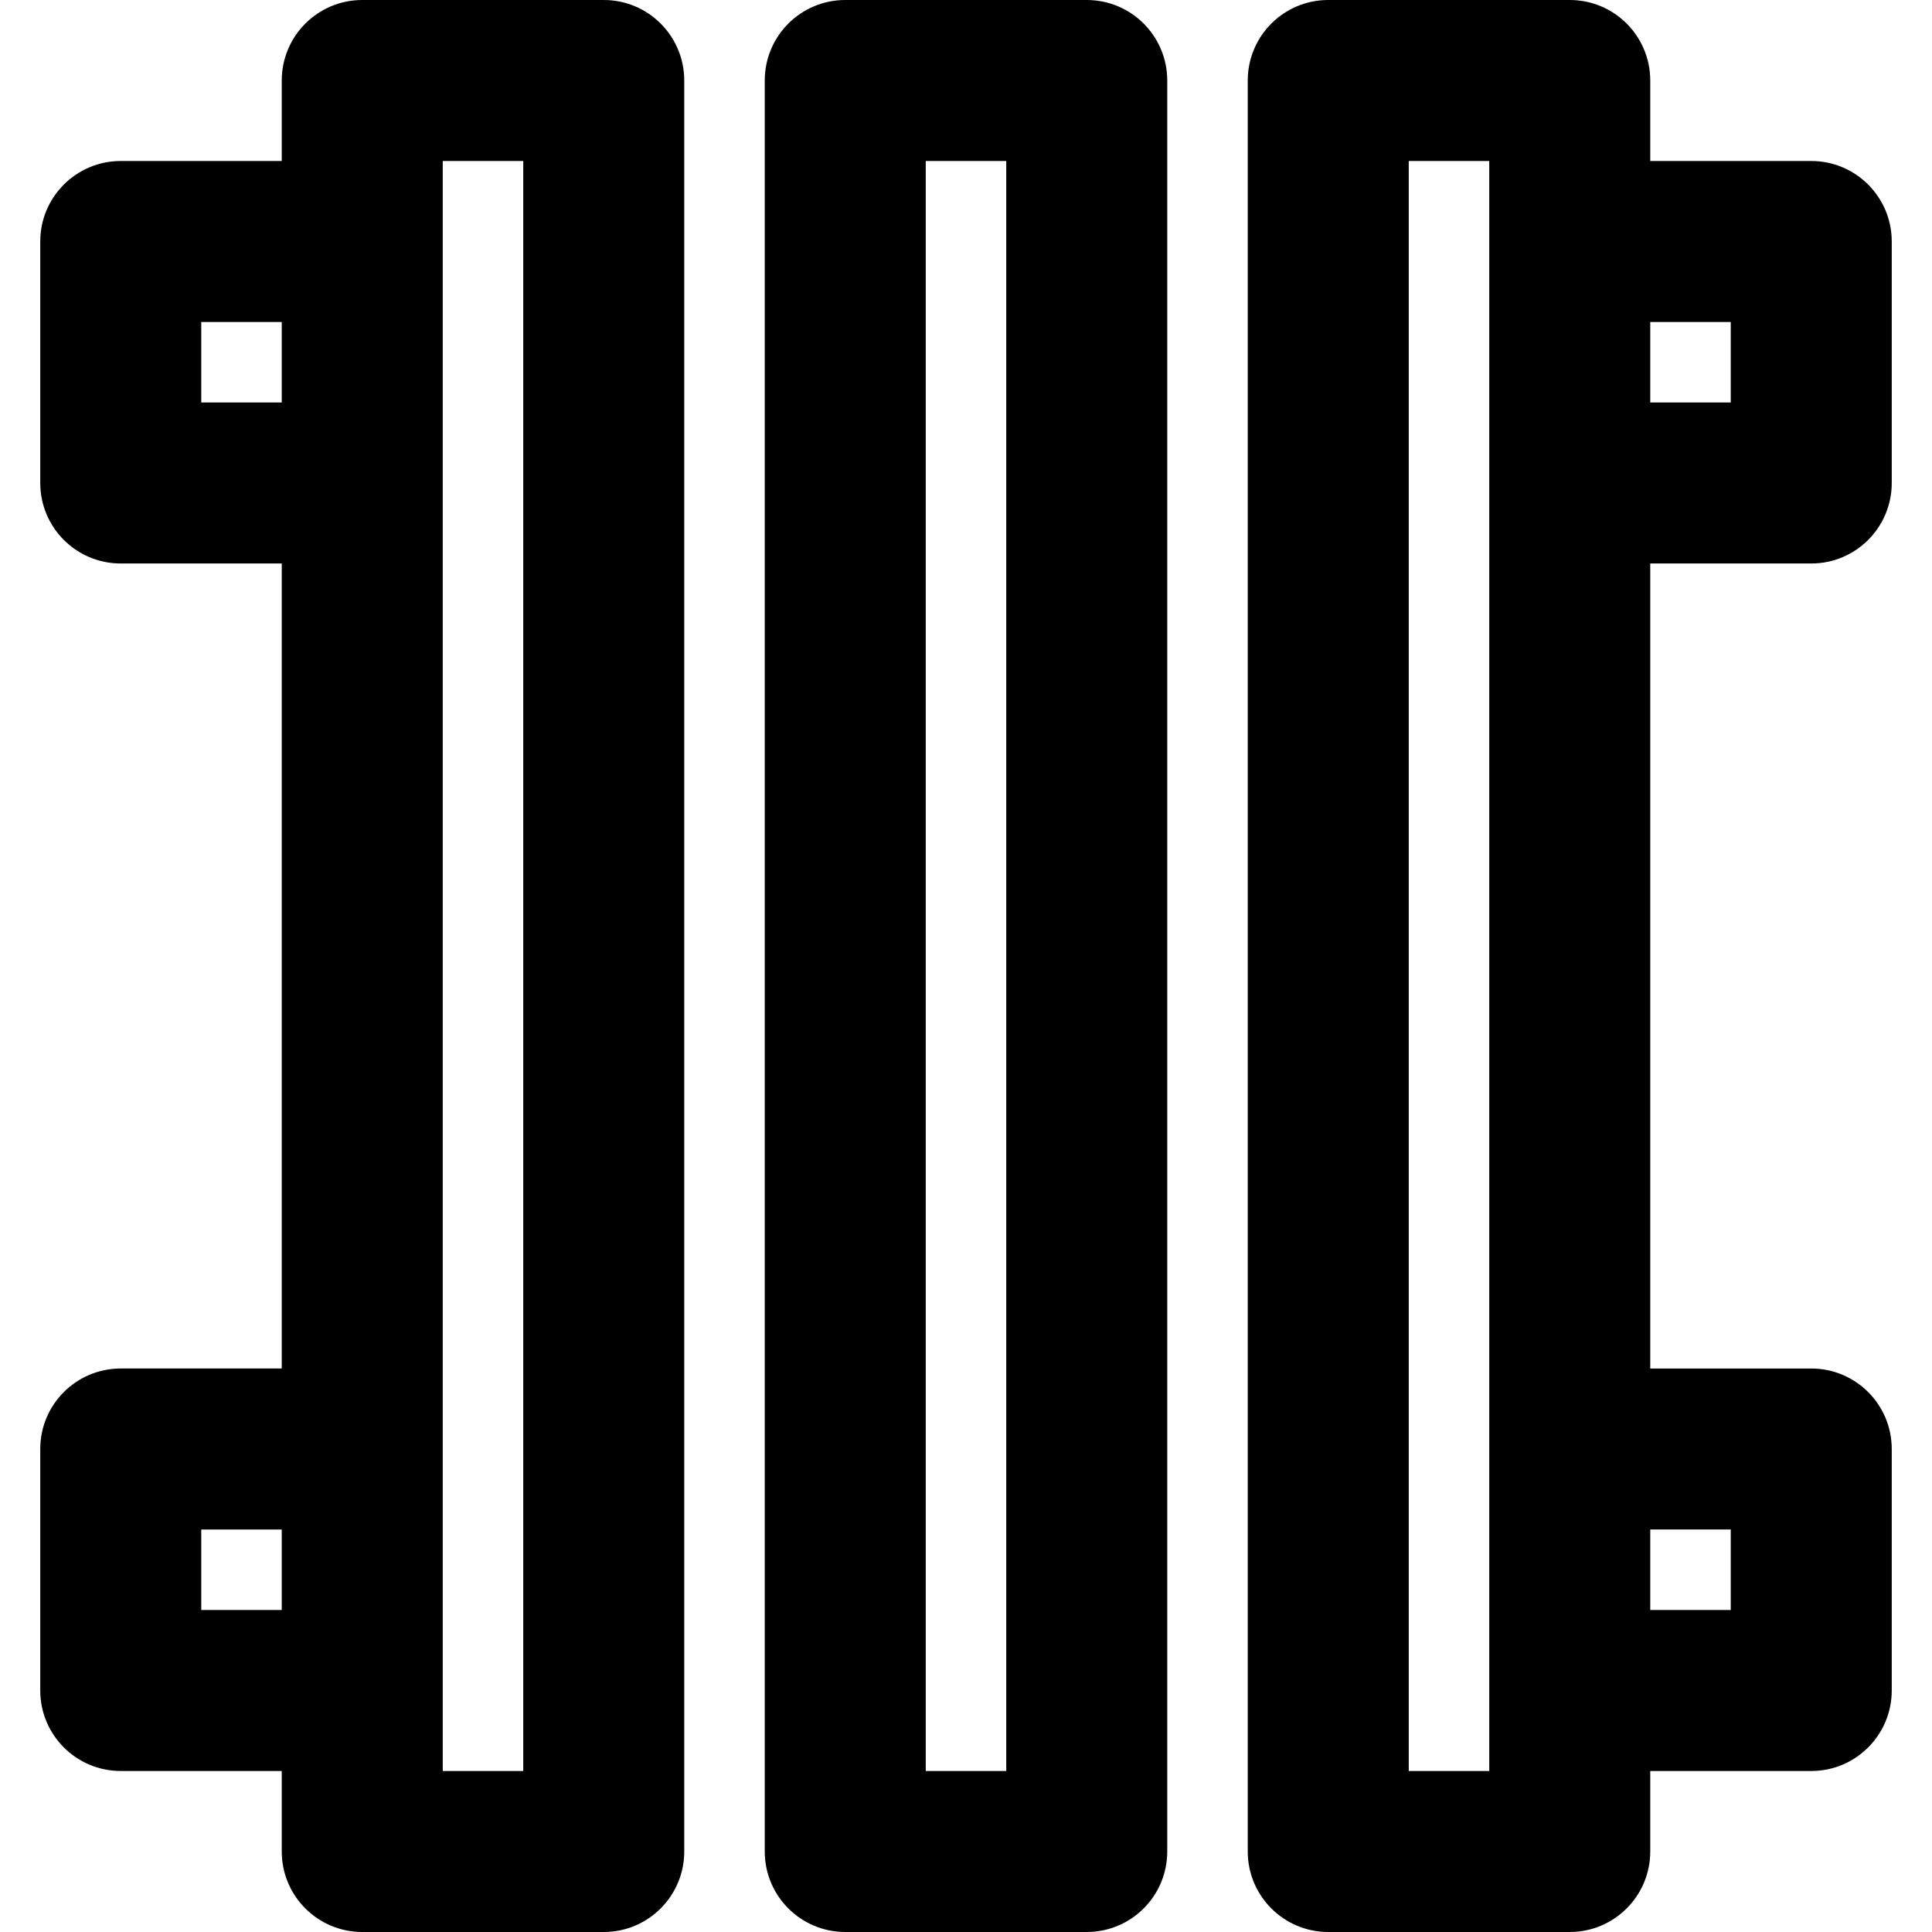 <?xml version="1.0" encoding="iso-8859-1"?>
<!-- Uploaded to: SVG Repo, www.svgrepo.com, Generator: SVG Repo Mixer Tools -->
<svg fill="#000000" height="800px" width="800px" version="1.1" id="Layer_1" xmlns="http://www.w3.org/2000/svg" xmlns:xlink="http://www.w3.org/1999/xlink" 
	 viewBox="0 0 512 512" xml:space="preserve">
<g>
	<g>
		<g>
			<path d="M160,0H96C84.218,0,74.667,9.551,74.667,21.333v21.333H32c-11.782,0-21.333,9.551-21.333,21.333v64
				c0,11.782,9.551,21.333,21.333,21.333h42.667v213.333H32c-11.782,0-21.333,9.551-21.333,21.333v64
				c0,11.782,9.551,21.333,21.333,21.333h42.667v21.333C74.667,502.449,84.218,512,96,512h64c11.782,0,21.333-9.551,21.333-21.333
				V21.333C181.333,9.551,171.782,0,160,0z M53.333,106.667V85.333h21.333v21.333H53.333z M53.333,426.667v-21.333h21.333v21.333
				H53.333z M138.667,469.333h-21.333V448v-64V128V64V42.667h21.333V469.333z"/>
			<path d="M288,0h-64c-11.782,0-21.333,9.551-21.333,21.333v469.333c0,11.782,9.551,21.333,21.333,21.333h64
				c11.782,0,21.333-9.551,21.333-21.333V21.333C309.333,9.551,299.782,0,288,0z M266.667,469.333h-21.333V42.667h21.333V469.333z"
				/>
			<path d="M480,149.333c11.782,0,21.333-9.551,21.333-21.333V64c0-11.782-9.551-21.333-21.333-21.333h-42.667V21.333
				C437.333,9.551,427.782,0,416,0h-64c-11.782,0-21.333,9.551-21.333,21.333v469.333c0,11.782,9.551,21.333,21.333,21.333h64
				c11.782,0,21.333-9.551,21.333-21.333v-21.333H480c11.782,0,21.333-9.551,21.333-21.333v-64c0-11.782-9.551-21.333-21.333-21.333
				h-42.667V149.333H480z M458.667,85.333v21.333h-21.333V85.333H458.667z M394.667,469.333h-21.333V42.667h21.333V64v64v256v64
				V469.333z M458.667,405.333v21.333h-21.333v-21.333H458.667z"/>
		</g>
	</g>
</g>
</svg>